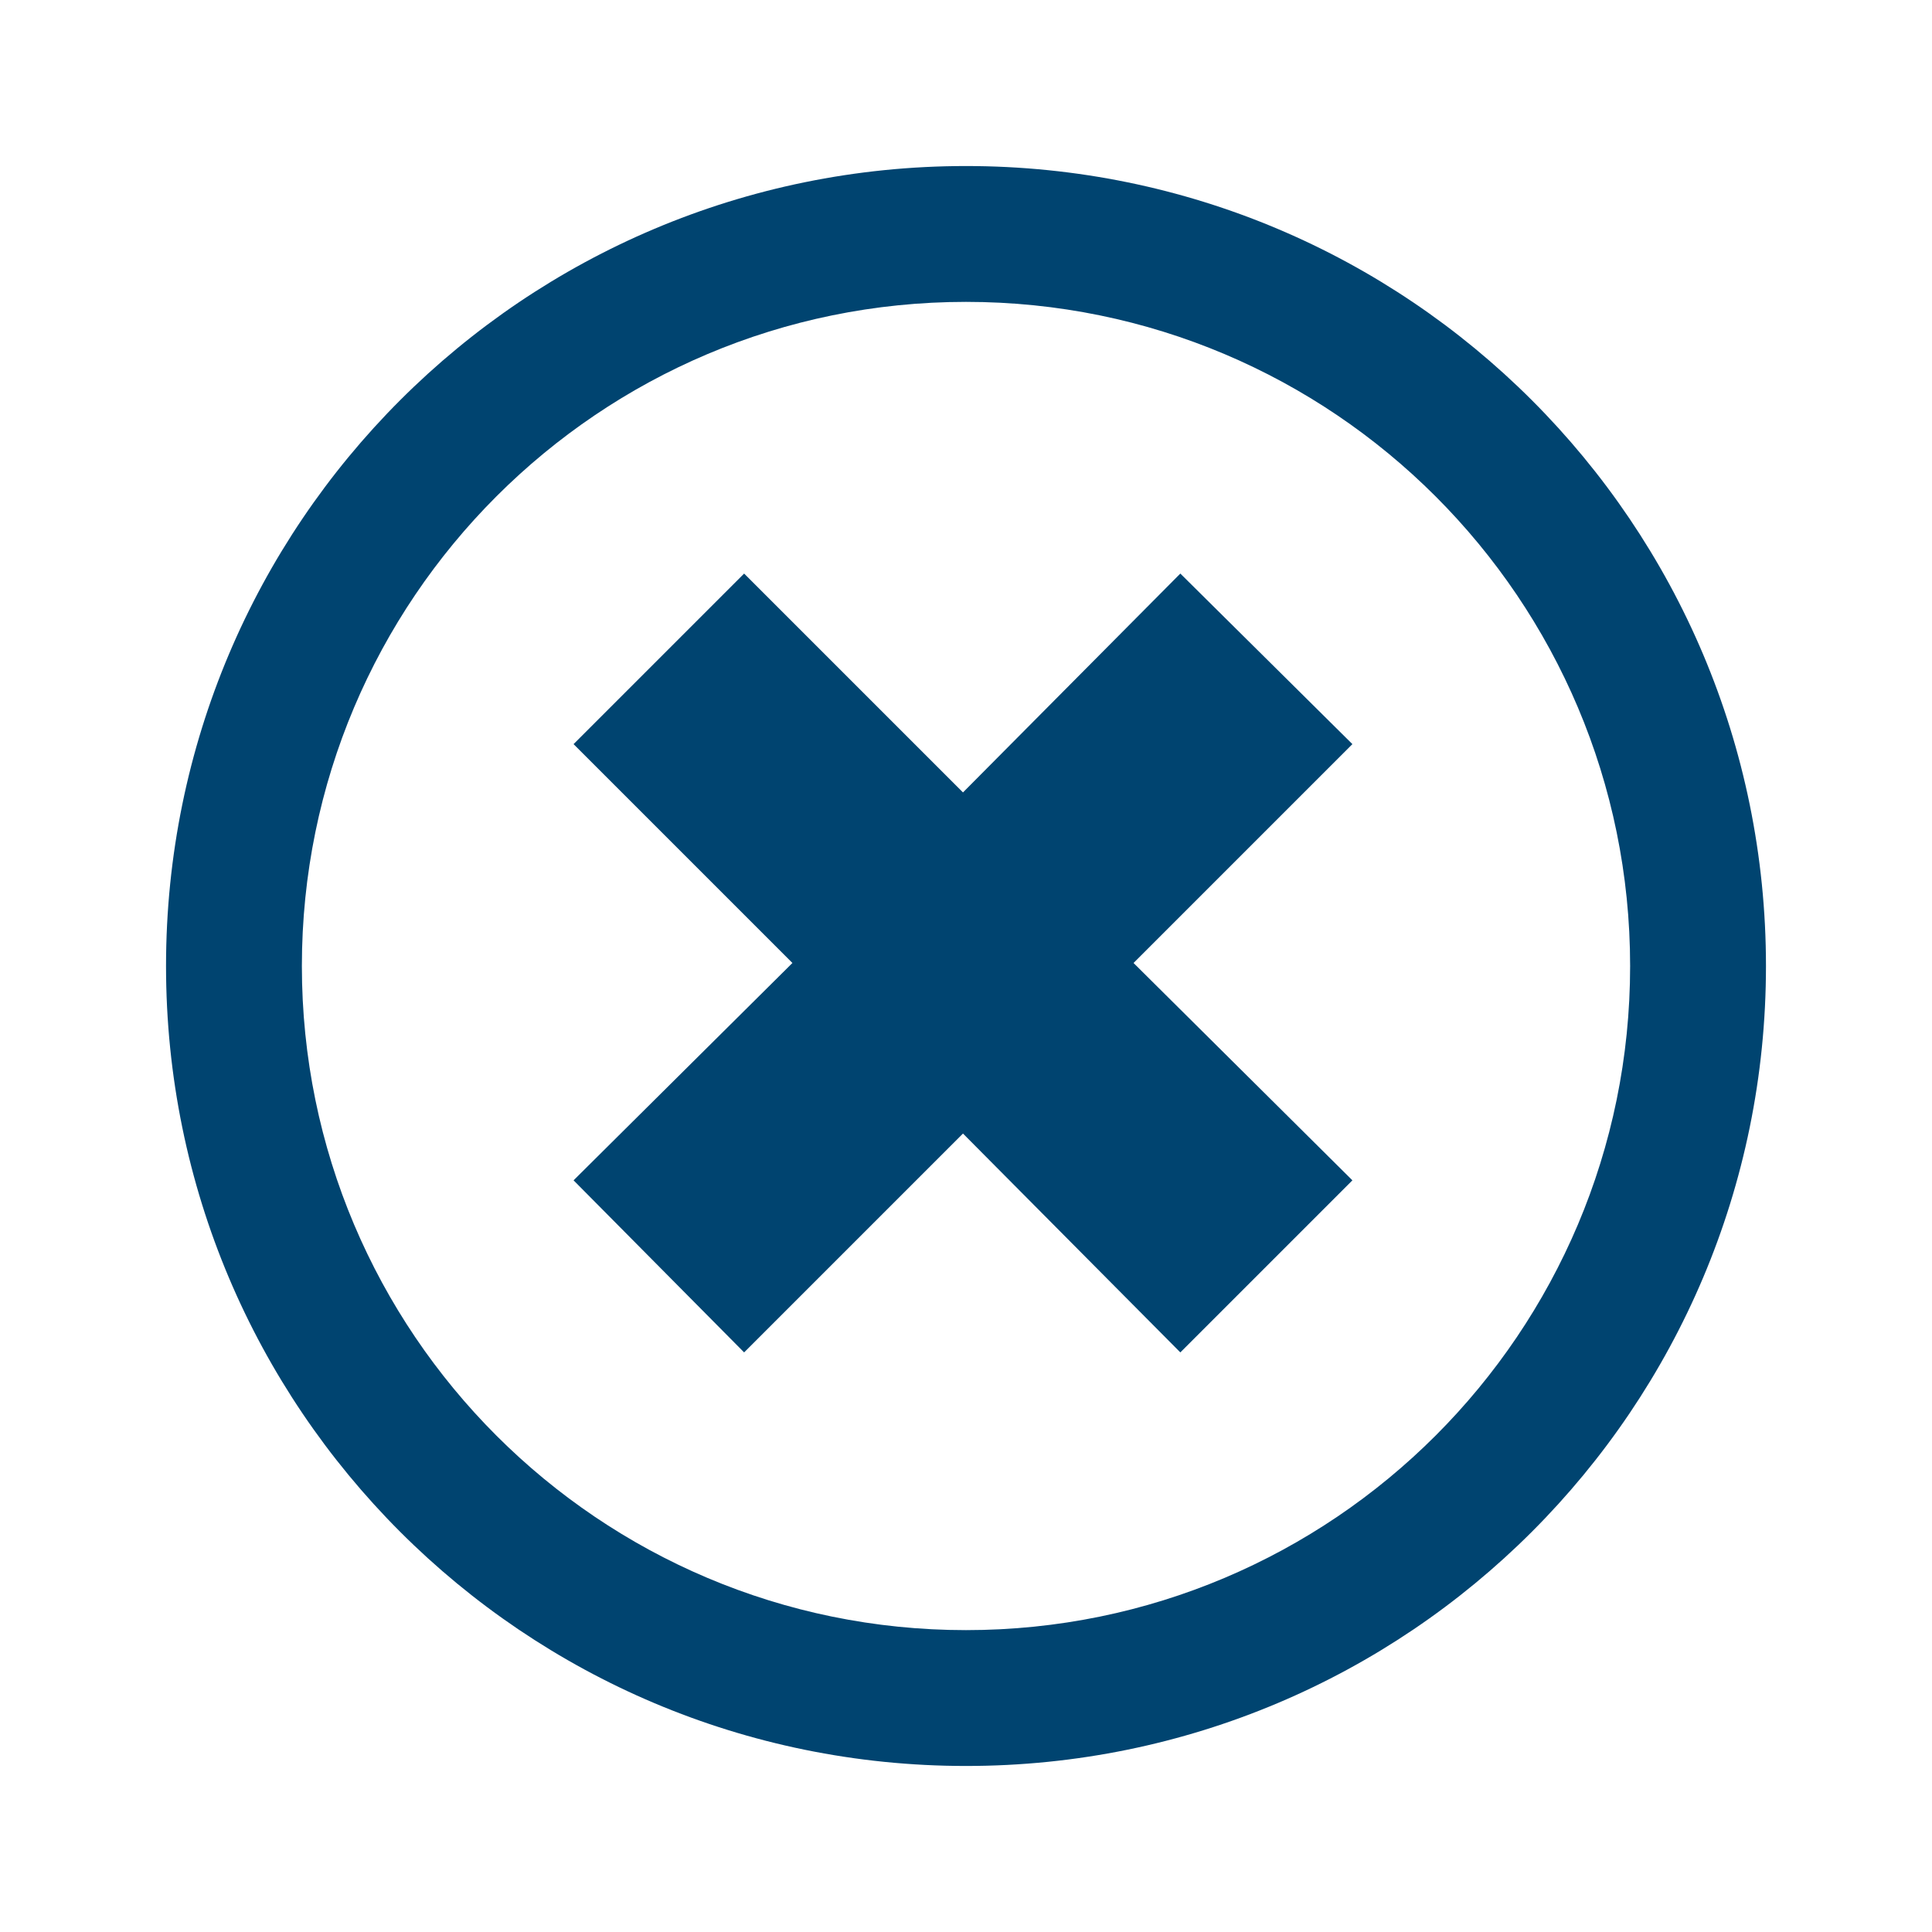 <svg version="1.2" xmlns="http://www.w3.org/2000/svg" width="128" height="128"><path id="Shape 1" fill-rule="evenodd" d="M64 117c-29.3 0-53-23.7-53-53s23.7-53 53-53 53 23.7 53 53-23.7 53-53 53zm44-53c0-24.3-19.7-44-44-44S20 39.7 20 64s19.7 44 44 44 44-19.7 44-44zM38 49.3L49.3 38l14.5 14.5L78.2 38l11.4 11.3-14.5 14.5 14.5 14.4-11.4 11.4-14.4-14.5-14.5 14.5L38 78.2l14.5-14.4z" style="fill:#004470"/></svg>